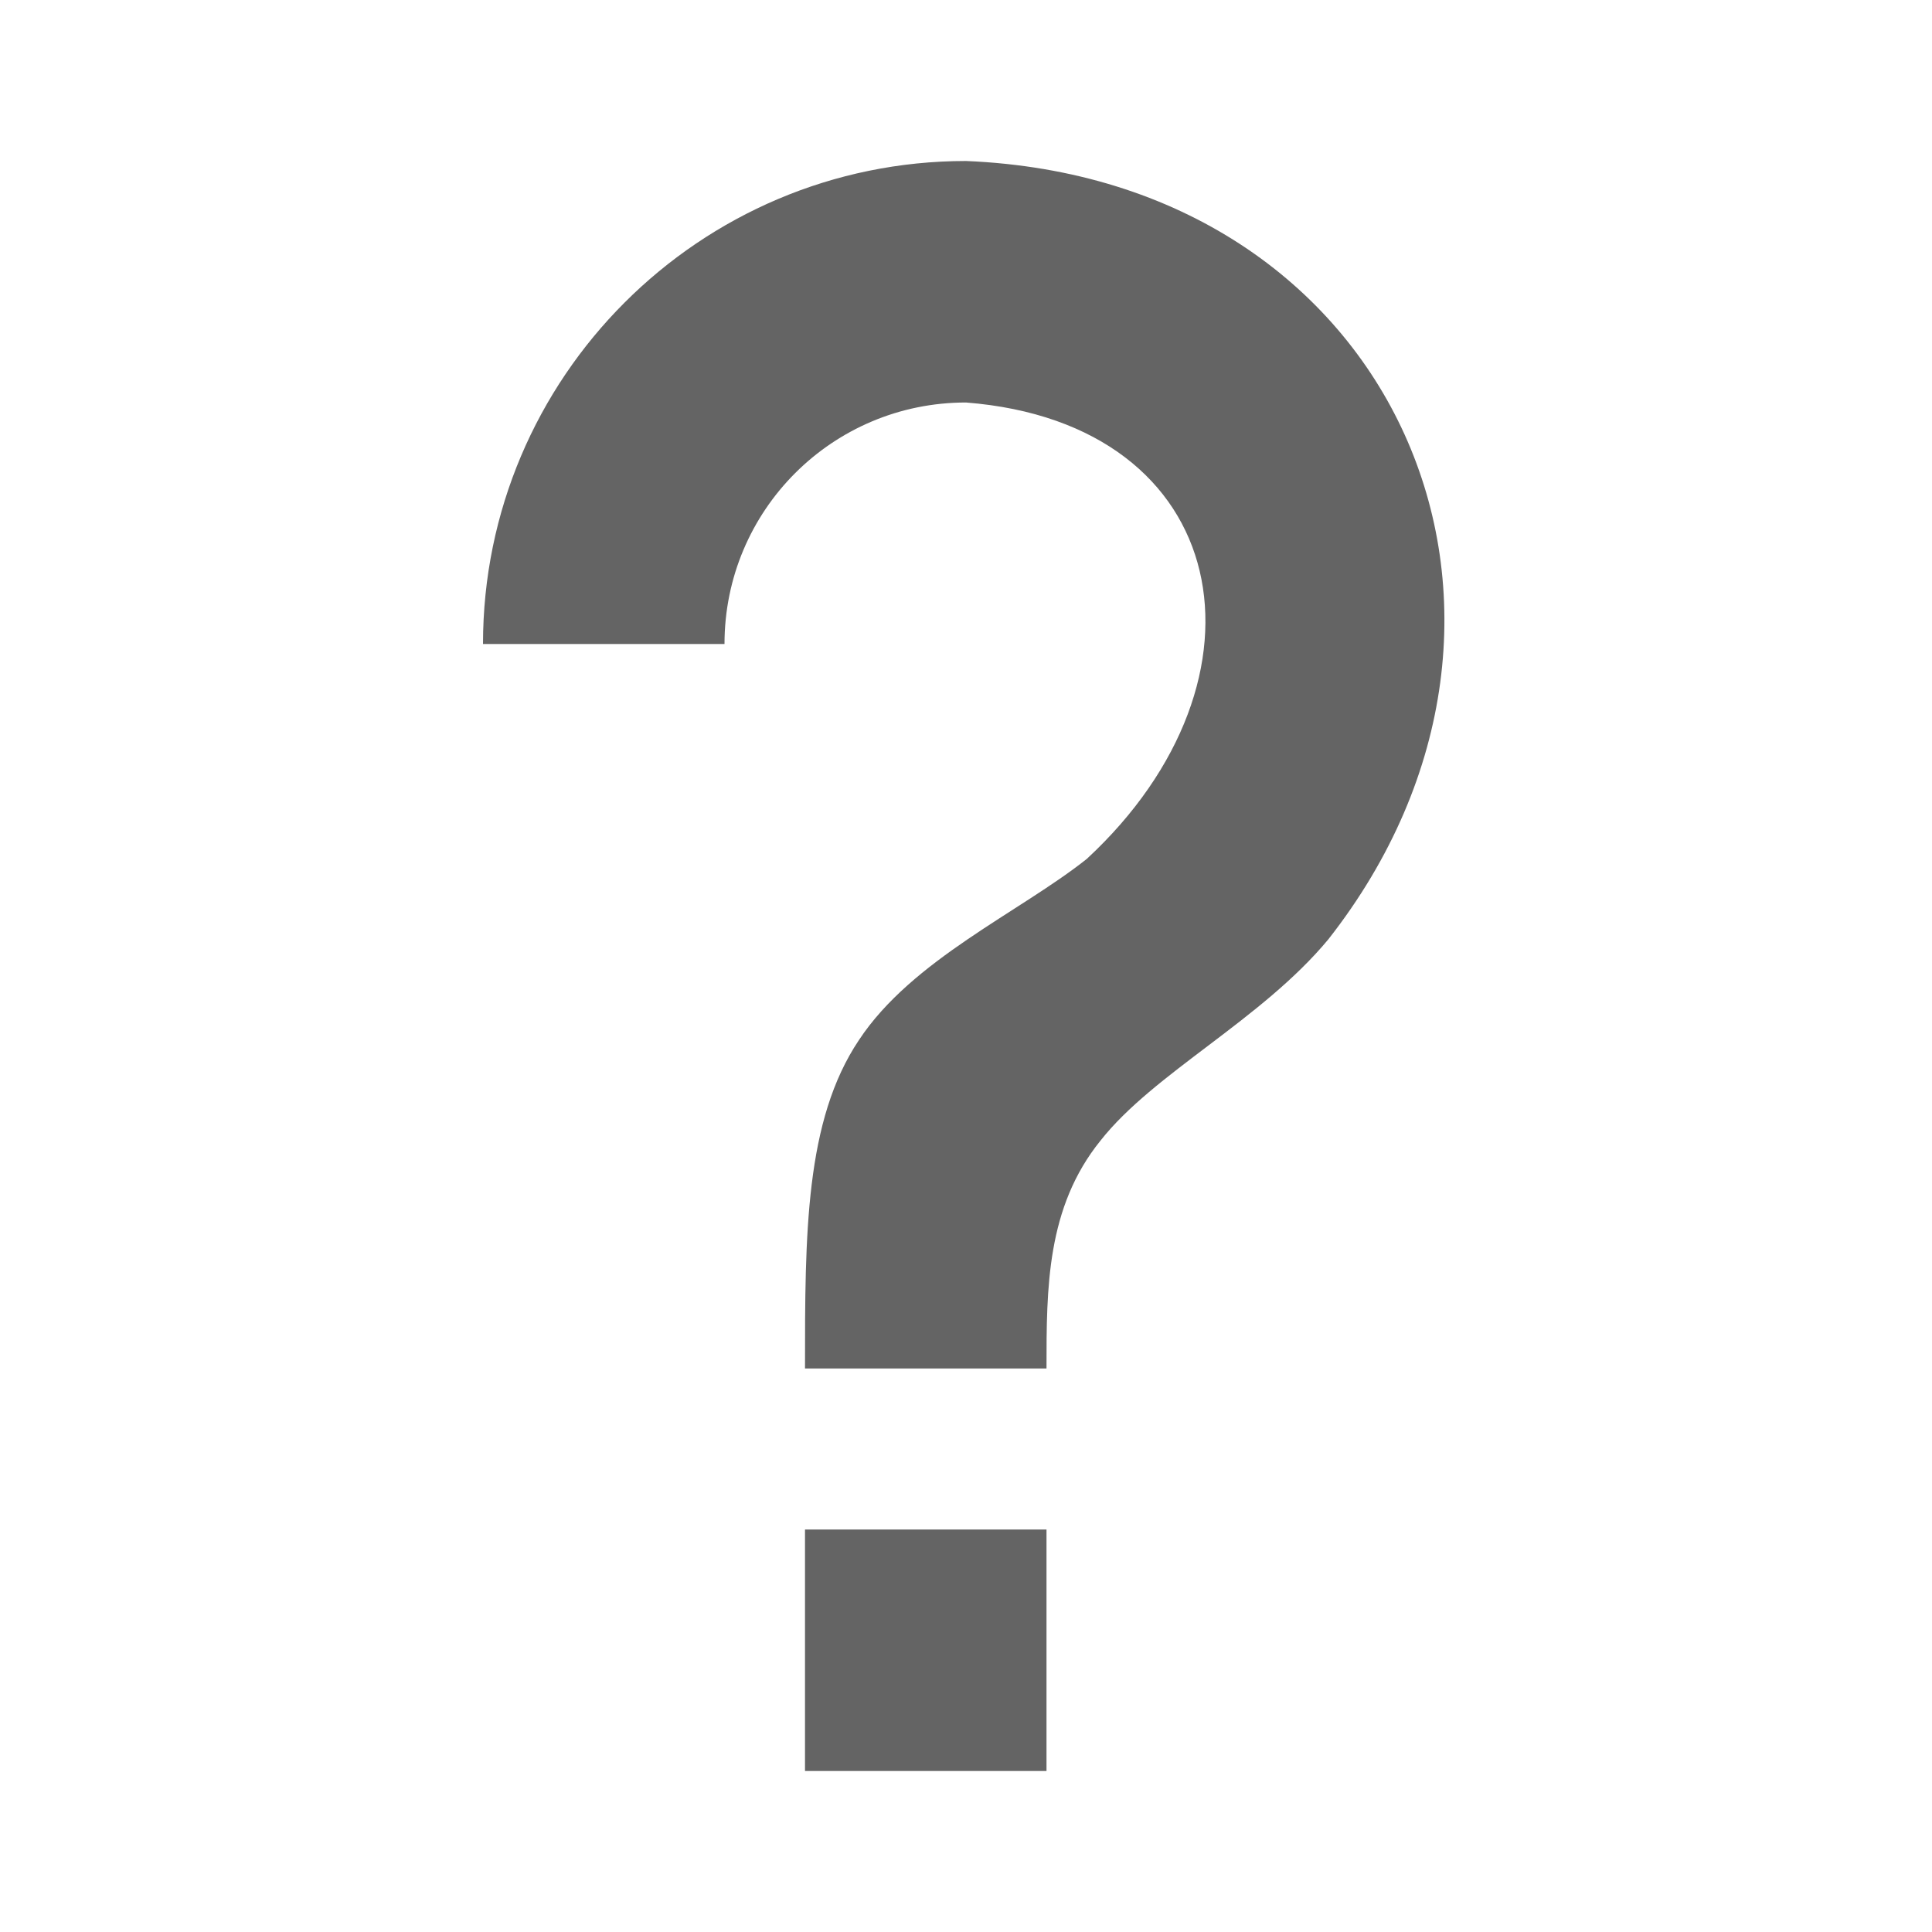 <?xml version="1.0"?>
<svg xmlns="http://www.w3.org/2000/svg" xmlns:xlink="http://www.w3.org/1999/xlink" aria-hidden="true" width="1em" height="1em" viewBox="0 0 24 24" data-icon="mdi:help" data-width="1em" data-height="1em" data-inline="false" class="iconify"><path d="M10 19h3v3h-3v-3m2-17c5.35.22 7.68 5.62 4.5 9.67-.83 1-2.17 1.66-2.83 2.5C13 15 13 16 13 17h-3c0-1.67 0-3.08.67-4.08.66-1 2-1.59 2.83-2.25C15.92 8.43 15.32 5.26 12 5c-1.66 0-3 1.34-3 3H6c0-3.31 2.69-6 6-6z" fill="#646464"/></svg>
